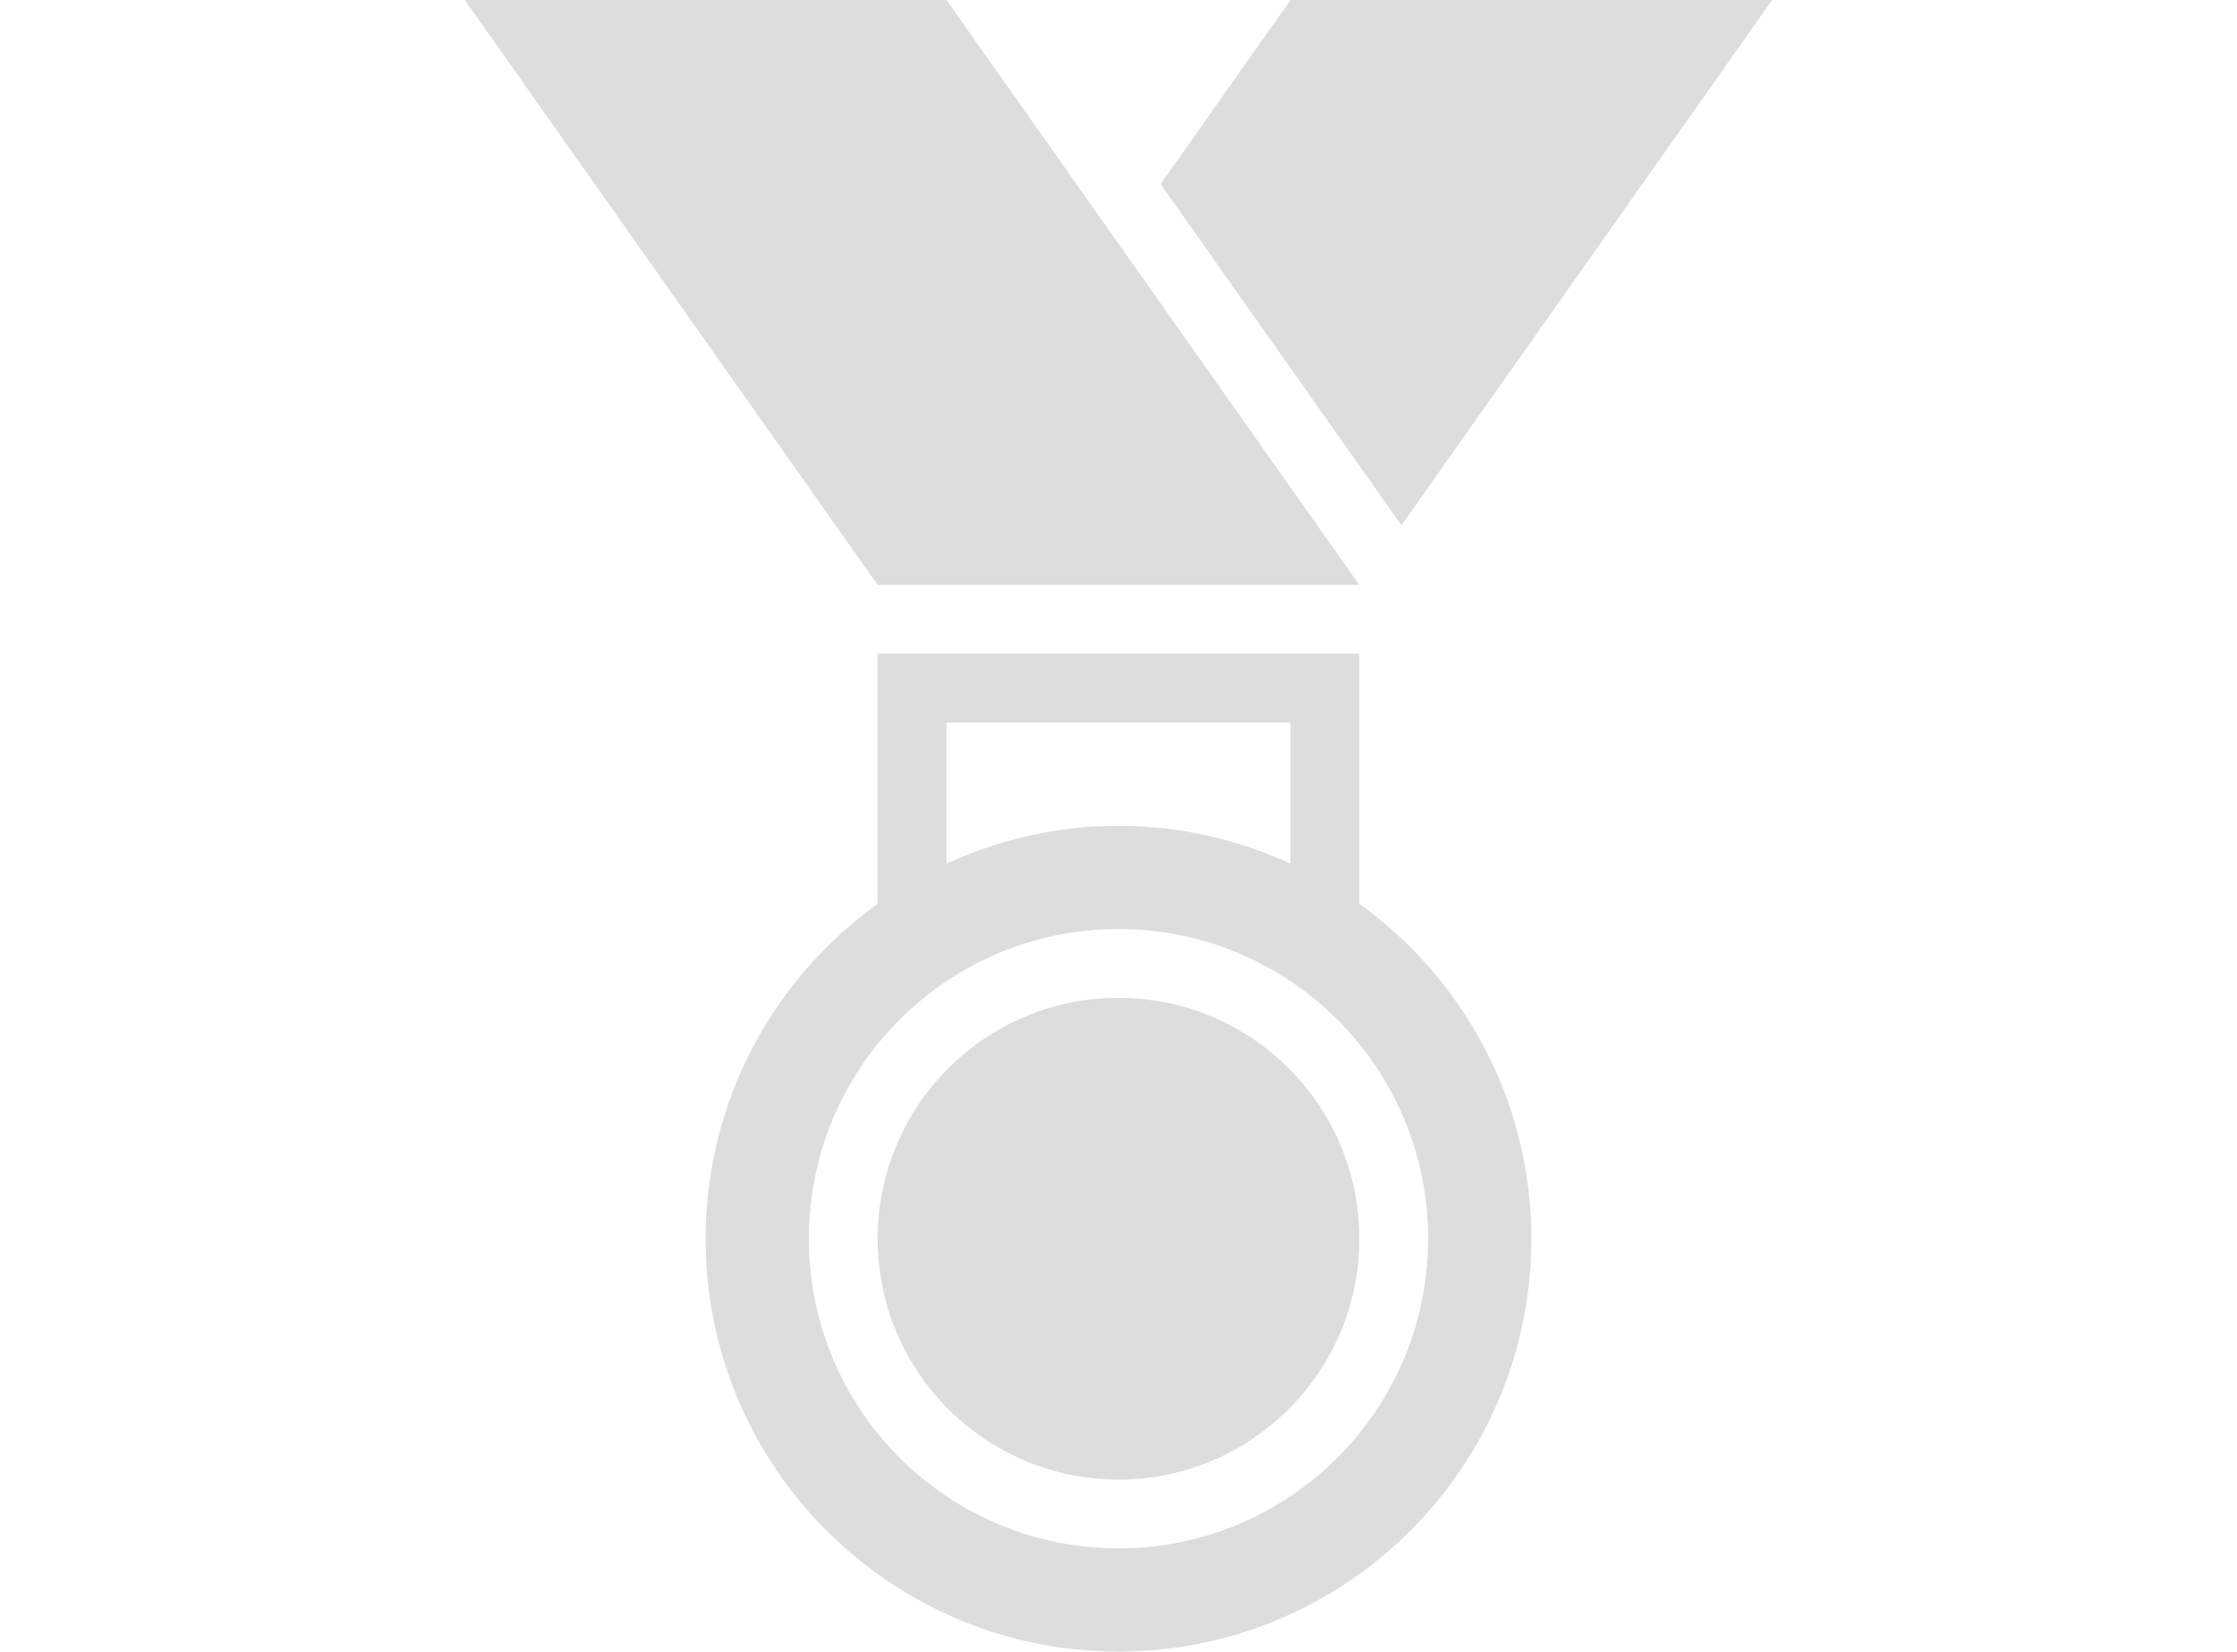 <?xml version="1.0" encoding="utf-8"?>
<!-- Generator: Adobe Illustrator 23.0.1, SVG Export Plug-In . SVG Version: 6.00 Build 0)  -->
<svg version="1.1" id="Layer_1" xmlns="http://www.w3.org/2000/svg" xmlns:xlink="http://www.w3.org/1999/xlink" x="0px" y="0px"
	 viewBox="0 0 97.532 72" style="enable-background:new 0 0 97.532 72;" xml:space="preserve">
<g>
	<polygon style="fill:#DDDDDD;" points="59.266,25.5 41.266,0 20.266,0 38.266,25.5 	"/>
	<polygon style="fill:#DDDDDD;" points="77.266,0 56.266,0 50.602,8.024 61.102,22.899 	"/>
	<path style="fill:#DDDDDD;" d="M59.266,39.4V28.5h-21v10.9c-4.536,3.268-7.5,8.582-7.5,14.6c0,9.941,8.059,18,18,18
		c9.941,0,18-8.059,18-18C66.766,47.982,63.802,42.668,59.266,39.4z M41.266,31.5h15v6.152c-2.286-1.05-4.82-1.652-7.5-1.652
		c-2.68,0-5.214,0.602-7.5,1.652V31.5z M48.766,67.5c-7.456,0-13.5-6.044-13.5-13.5s6.044-13.5,13.5-13.5
		c7.456,0,13.5,6.044,13.5,13.5S56.222,67.5,48.766,67.5z"/>
	<circle style="fill:#DDDDDD;" cx="48.766" cy="54" r="10.5"/>
</g>
<rect id="rectPath" style="fill:none;" width="97.532" height="72"/>
</svg>
